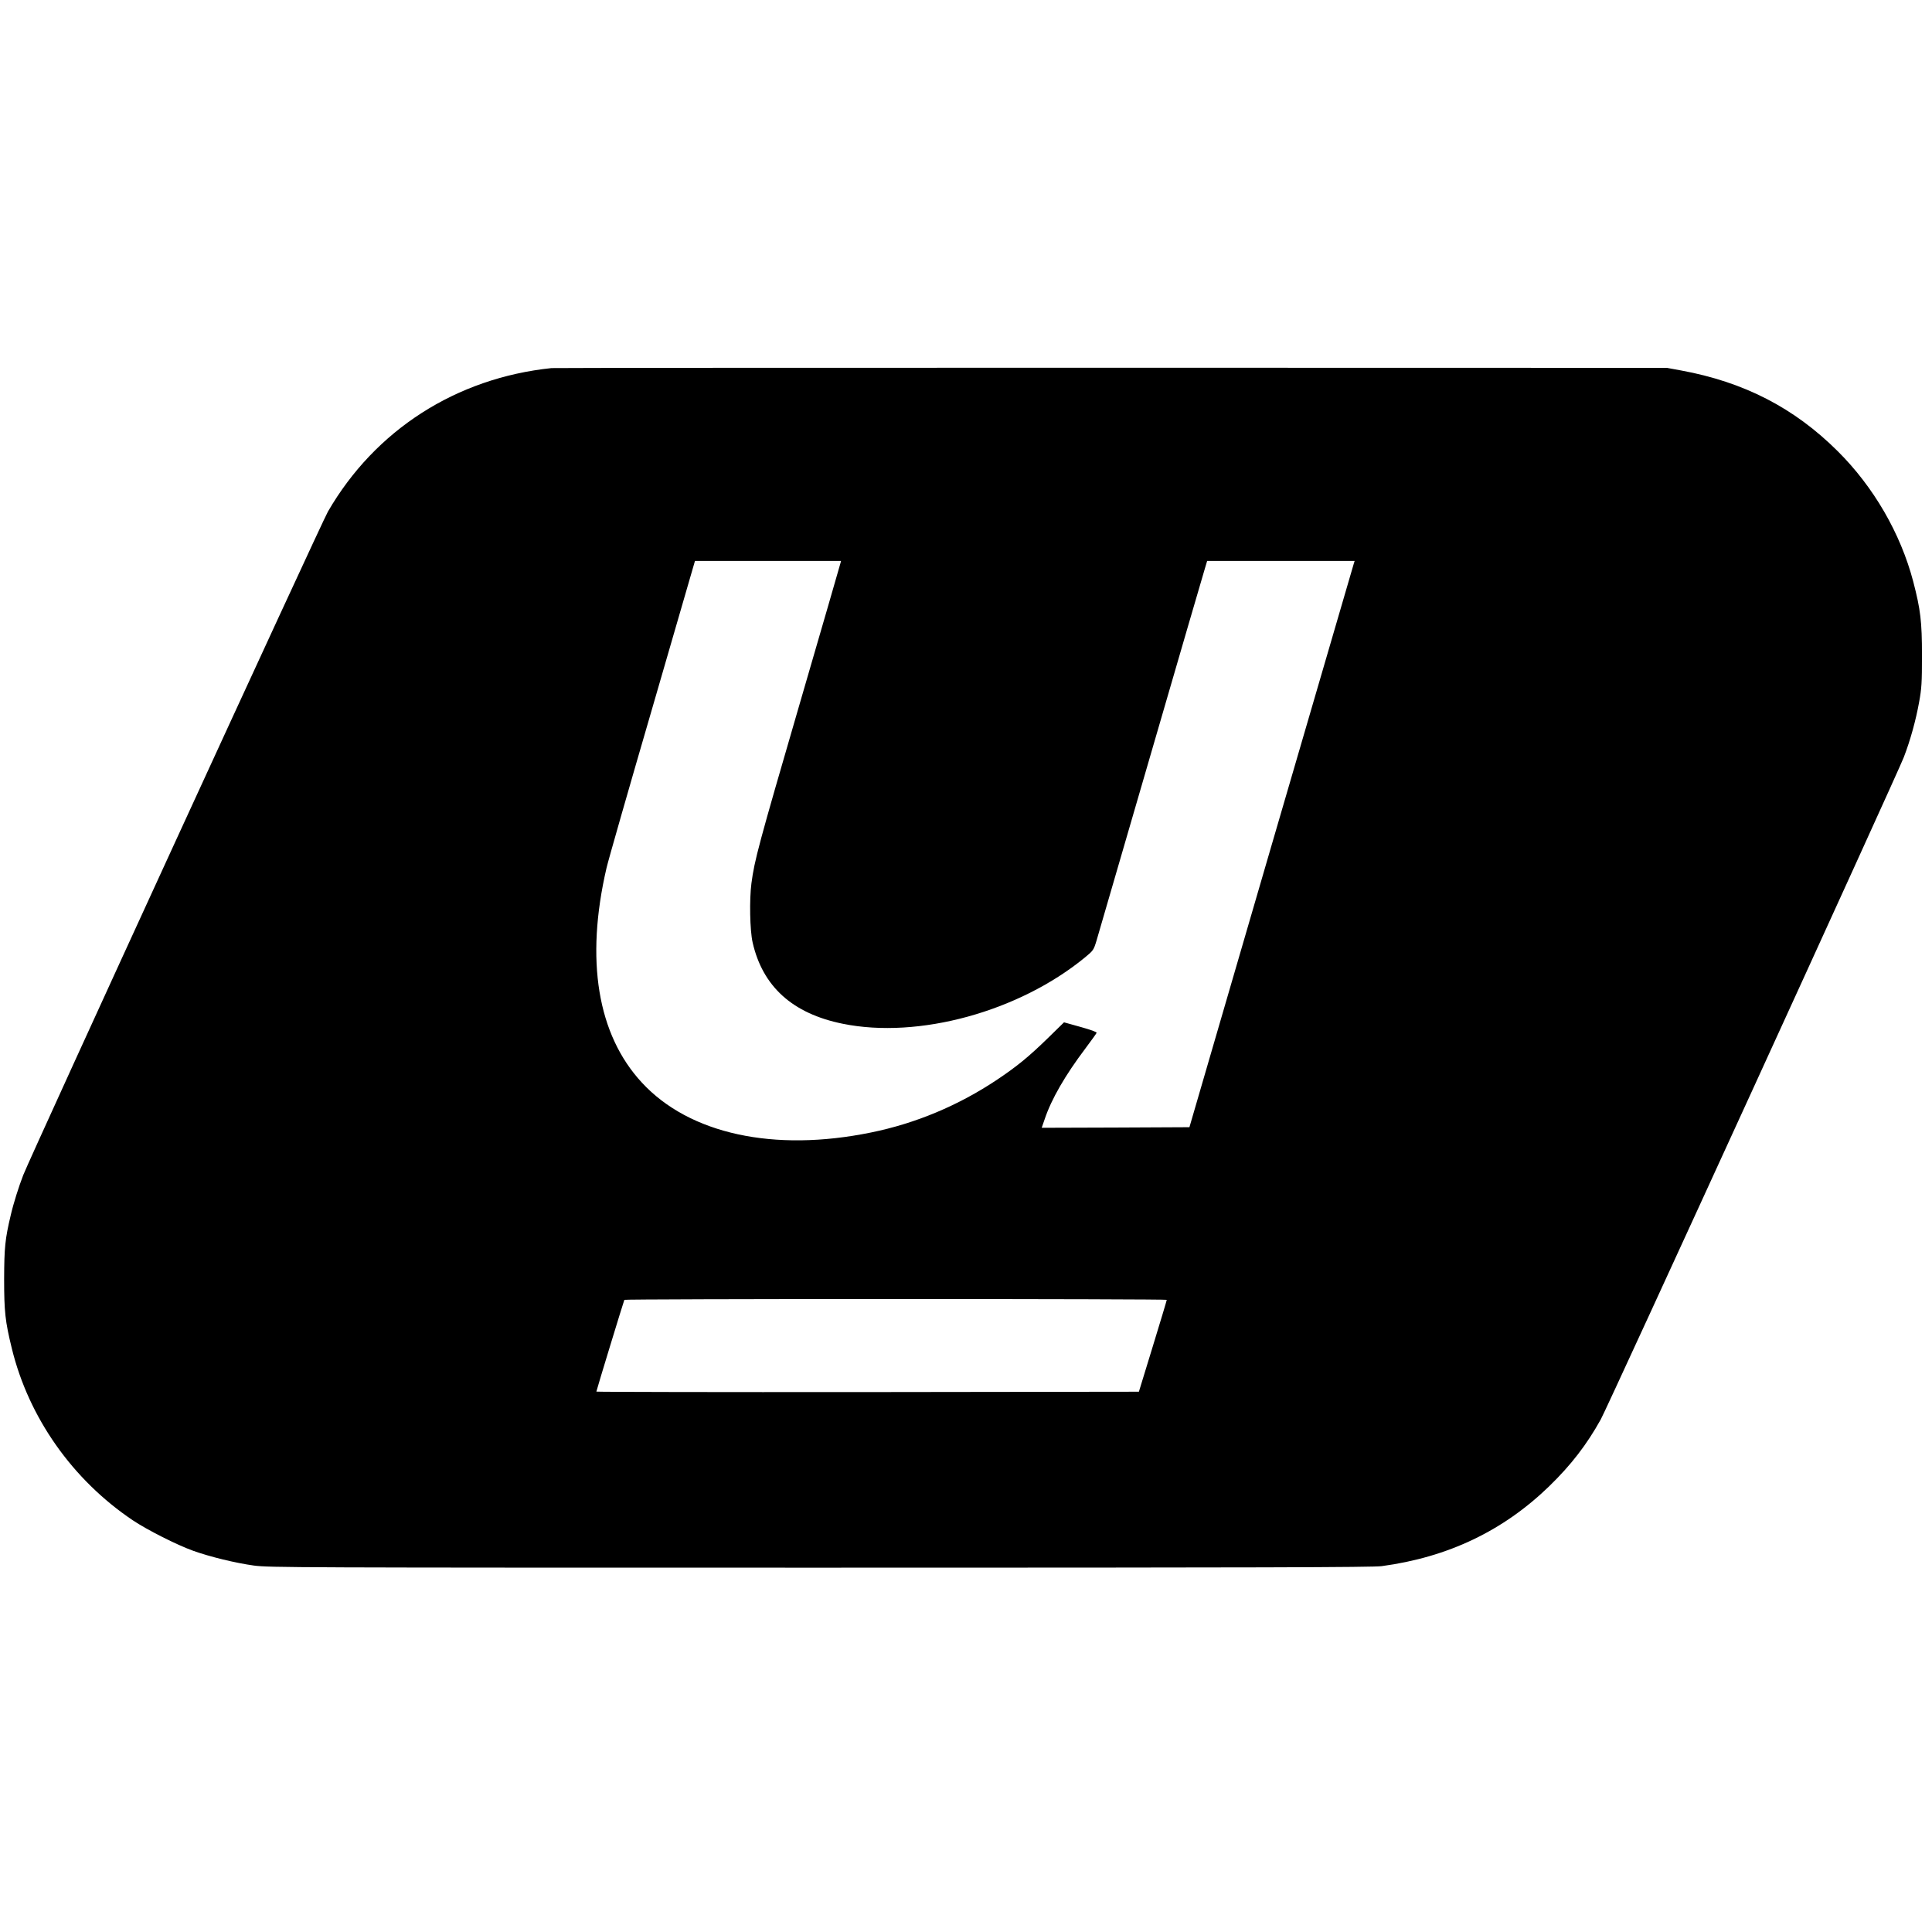 <?xml version="1.0" standalone="no"?>
<!DOCTYPE svg PUBLIC "-//W3C//DTD SVG 20010904//EN"
 "http://www.w3.org/TR/2001/REC-SVG-20010904/DTD/svg10.dtd">
<svg version="1.0" xmlns="http://www.w3.org/2000/svg"
 width="1636pt" height="1636pt" viewBox="0 0 1636 1636"
 preserveAspectRatio="xMidYMid meet">
<g transform="translate(0,1636) scale(0.1,-0.1)"
fill="#000000" stroke="none">
<path d="M4670 13243 c-807 -84 -1493 -524 -1893 -1215 -57 -99 -2507 -5434
-2580 -5618 -37 -95 -84 -243 -106 -340 -48 -201 -55 -275 -56 -540 0 -277 9
-359 65 -588 143 -586 514 -1113 1025 -1456 121 -81 372 -208 511 -258 143
-51 356 -103 514 -125 129 -17 326 -18 4795 -18 3746 0 4679 3 4755 13 563 76
1029 299 1419 677 184 179 317 351 436 565 60 108 2514 5470 2566 5607 56 145
103 317 130 468 21 115 24 161 24 395 0 290 -12 387 -74 626 -107 407 -335
801 -640 1104 -369 367 -793 585 -1326 683 l-120 22 -4705 1 c-2588 0 -4721
-1 -4740 -3z m2446 -1655 c-3 -13 -158 -548 -345 -1190 -349 -1199 -382 -1321
-408 -1518 -18 -137 -13 -399 10 -500 85 -374 338 -603 763 -689 642 -131
1493 103 2052 562 70 58 73 62 97 141 13 45 220 756 460 1581 240 825 445
1530 457 1568 l20 67 625 0 624 0 -7 -22 c-4 -13 -319 -1092 -700 -2398 l-692
-2375 -625 -3 -626 -2 25 72 c57 171 174 373 346 601 49 66 92 125 94 131 3 7
-50 26 -136 50 l-140 39 -137 -134 c-163 -159 -264 -241 -433 -354 -326 -217
-686 -368 -1065 -445 -821 -168 -1537 -13 -1939 422 -377 406 -481 1039 -300
1818 13 58 187 666 387 1352 l362 1248 619 0 618 0 -6 -22z m2764 -6235 c0 -5
-53 -181 -118 -393 l-118 -385 -2297 -3 c-1263 -1 -2297 1 -2297 4 0 8 232
768 237 777 2 4 1037 7 2299 7 1262 0 2294 -3 2294 -7z"/>
</g>
</svg>
